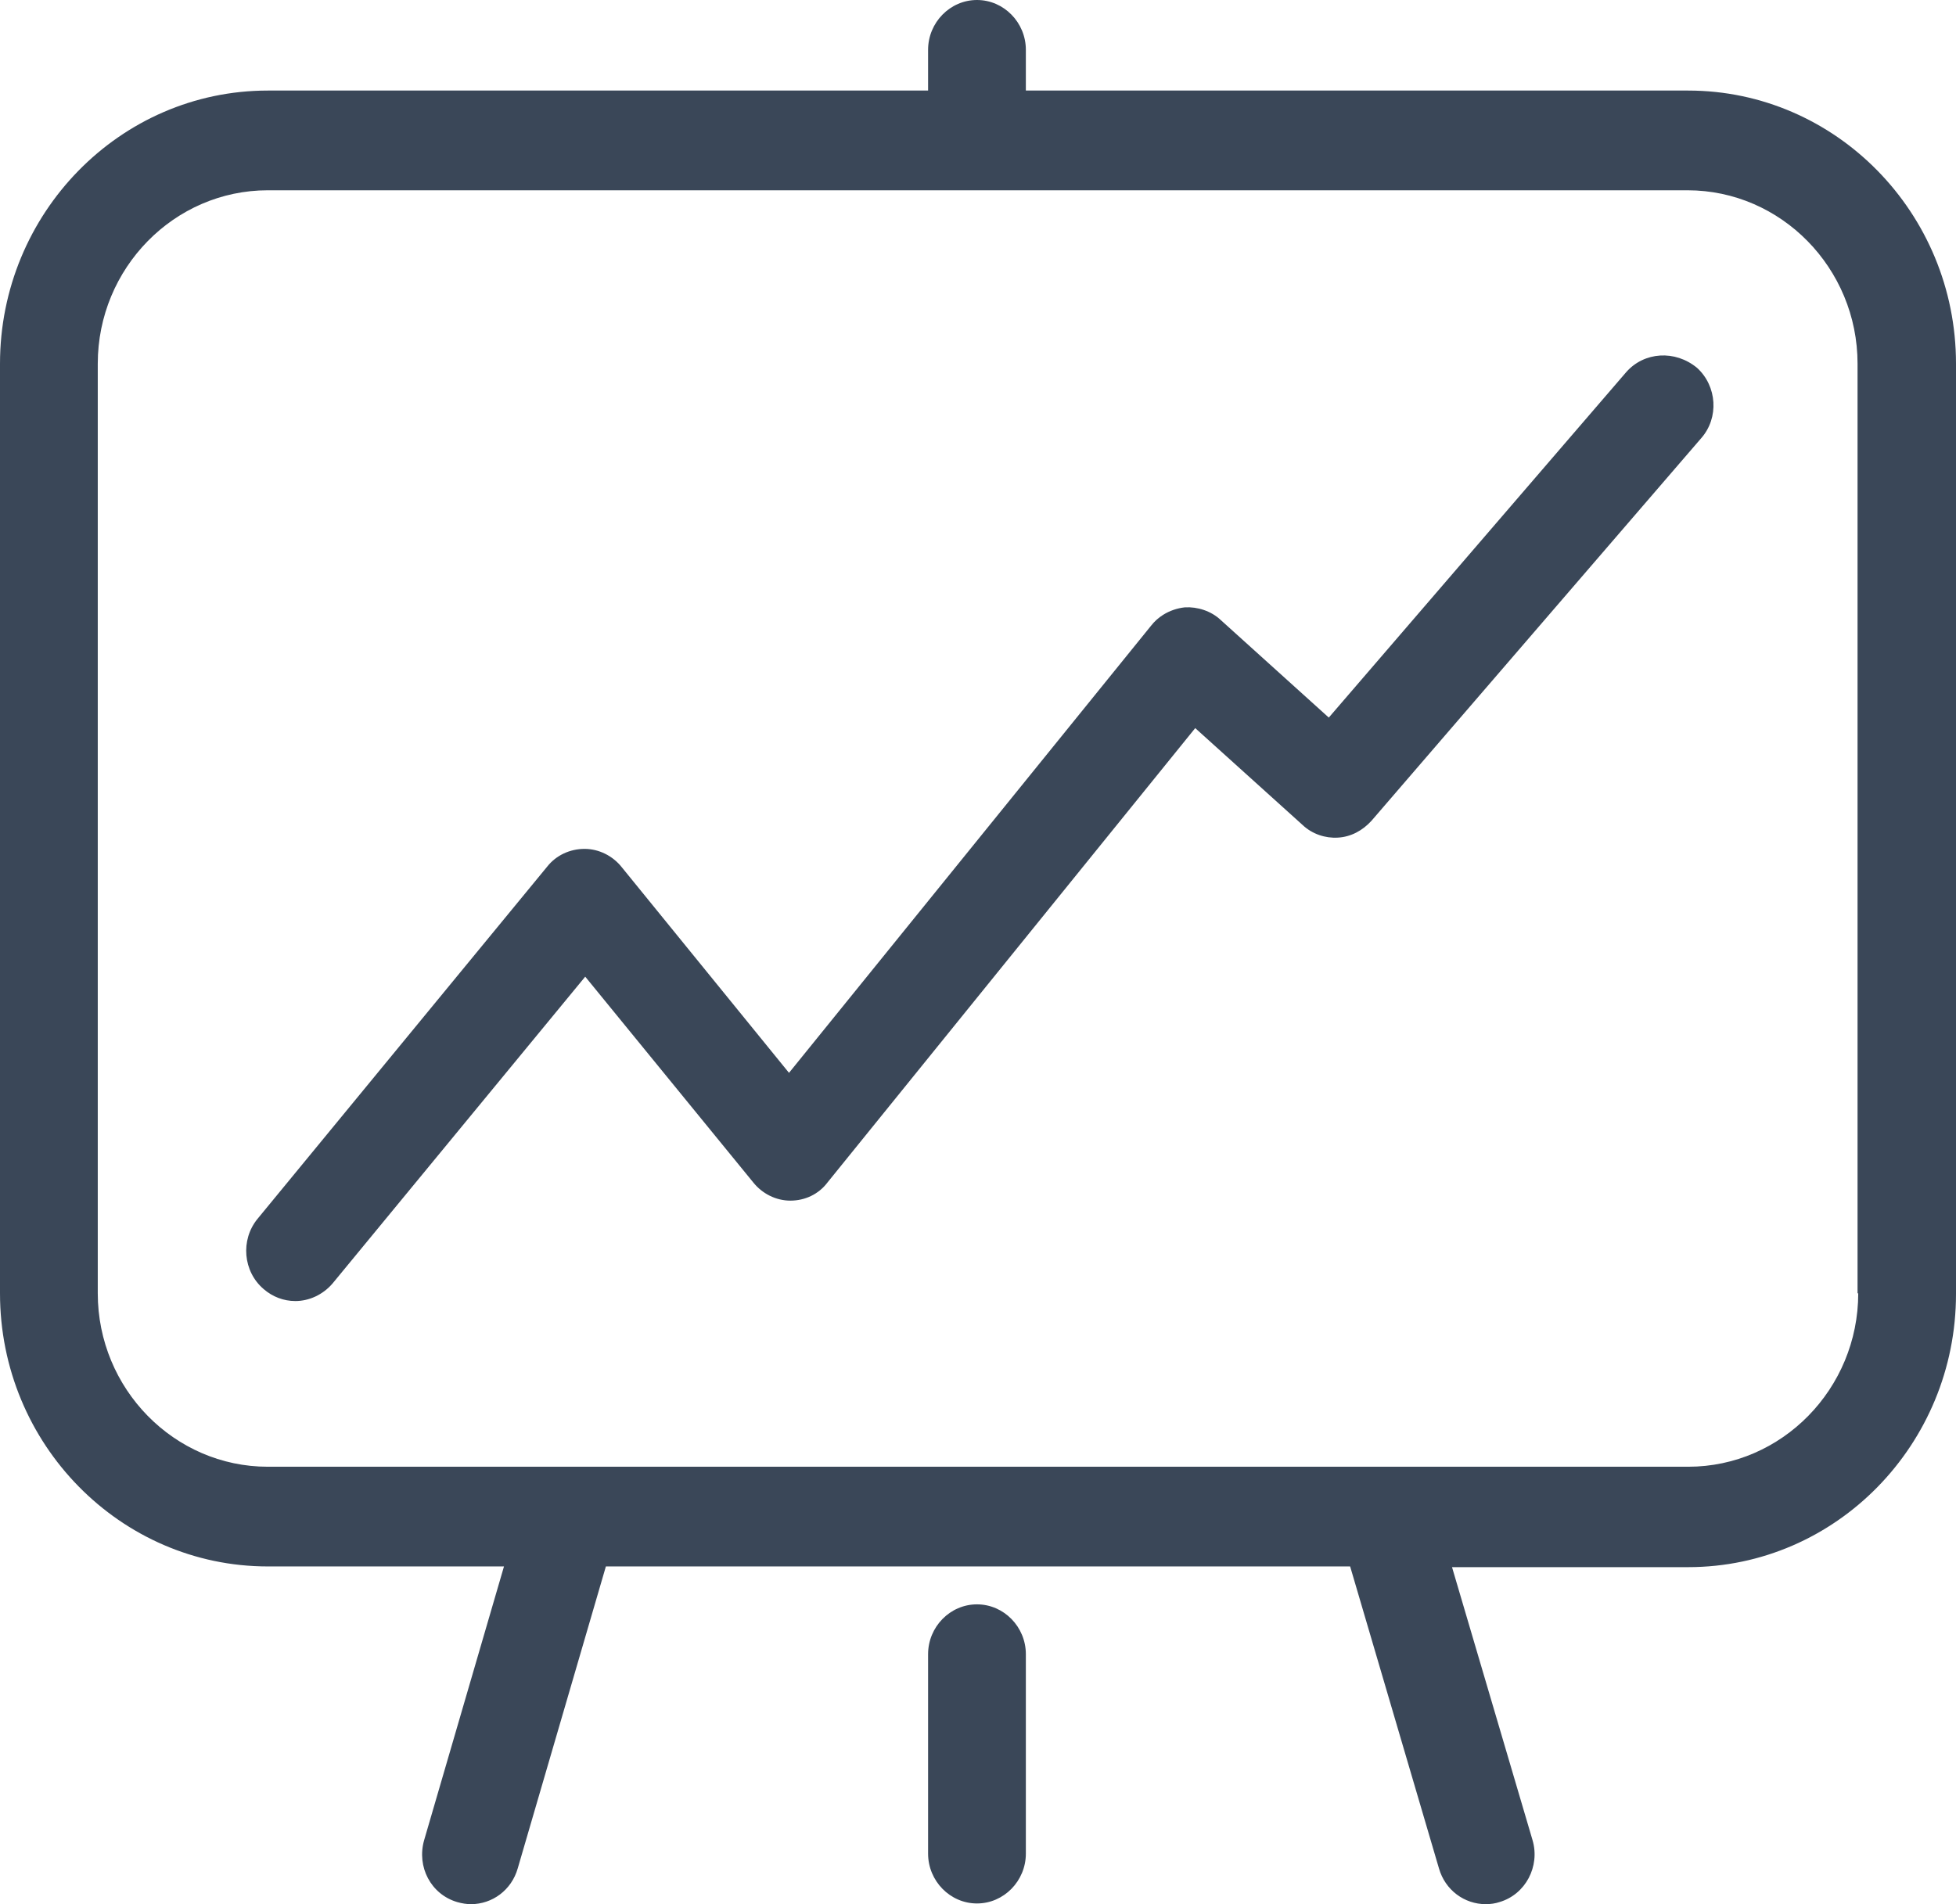 <?xml version="1.0" encoding="UTF-8"?> <svg xmlns="http://www.w3.org/2000/svg" width="114" height="111" viewBox="0 0 114 111" fill="none"> <path fill-rule="evenodd" clip-rule="evenodd" d="M59.789 5.279H98.391C106.978 5.279 114 12.402 114 21.201V75.432C114 84.191 107.018 91.354 98.391 91.354H84.627L89.322 107.275C89.764 108.79 88.921 110.427 87.396 110.877C87.155 110.959 86.874 111 86.594 111C85.349 111 84.226 110.181 83.865 108.912L78.689 91.313H35.312L30.175 108.912C29.814 110.181 28.691 111 27.447 111C27.206 111 26.925 110.959 26.644 110.877C25.119 110.427 24.277 108.831 24.718 107.275L29.373 91.313H15.609C7.022 91.313 0 84.191 0 75.391V21.201C0 12.443 6.982 5.279 15.609 5.279H54.091V2.906C54.091 1.31 55.375 0 56.94 0C58.505 0 59.789 1.31 59.789 2.906V5.279ZM98.391 85.501C103.848 85.501 108.302 80.958 108.302 75.391H108.262V21.201C108.262 15.634 103.808 11.092 98.351 11.092H15.609C10.152 11.092 5.698 15.634 5.698 21.201V75.391C5.698 80.958 10.152 85.501 15.609 85.501H98.391ZM56.94 93.523C55.375 93.523 54.091 94.833 54.091 96.429V108.052C54.091 109.649 55.375 110.959 56.94 110.959C58.505 110.959 59.789 109.649 59.789 108.052V96.429C59.789 94.833 58.505 93.523 56.94 93.523ZM77.445 41.83L94.779 21.693C95.823 20.505 97.628 20.383 98.912 21.447C100.076 22.512 100.196 24.354 99.153 25.54L79.932 47.847C79.411 48.42 78.729 48.788 77.966 48.828C77.244 48.87 76.481 48.624 75.919 48.092L69.66 42.444L48.232 68.925C47.711 69.621 46.908 69.989 46.065 69.989C45.223 69.989 44.42 69.58 43.899 68.925L34.108 56.933L19.381 74.819C18.819 75.473 18.017 75.842 17.214 75.842C16.532 75.842 15.89 75.597 15.368 75.146C14.165 74.123 14.004 72.282 15.007 71.053L31.901 50.507C32.422 49.852 33.225 49.484 34.068 49.484C34.91 49.484 35.713 49.893 36.234 50.548L45.985 62.54L67.092 36.468C67.29 36.215 67.528 36.004 67.794 35.838C68.174 35.6 68.609 35.452 69.058 35.404C69.78 35.363 70.583 35.609 71.145 36.141L77.445 41.83Z" fill="#3A4758"></path> </svg> 